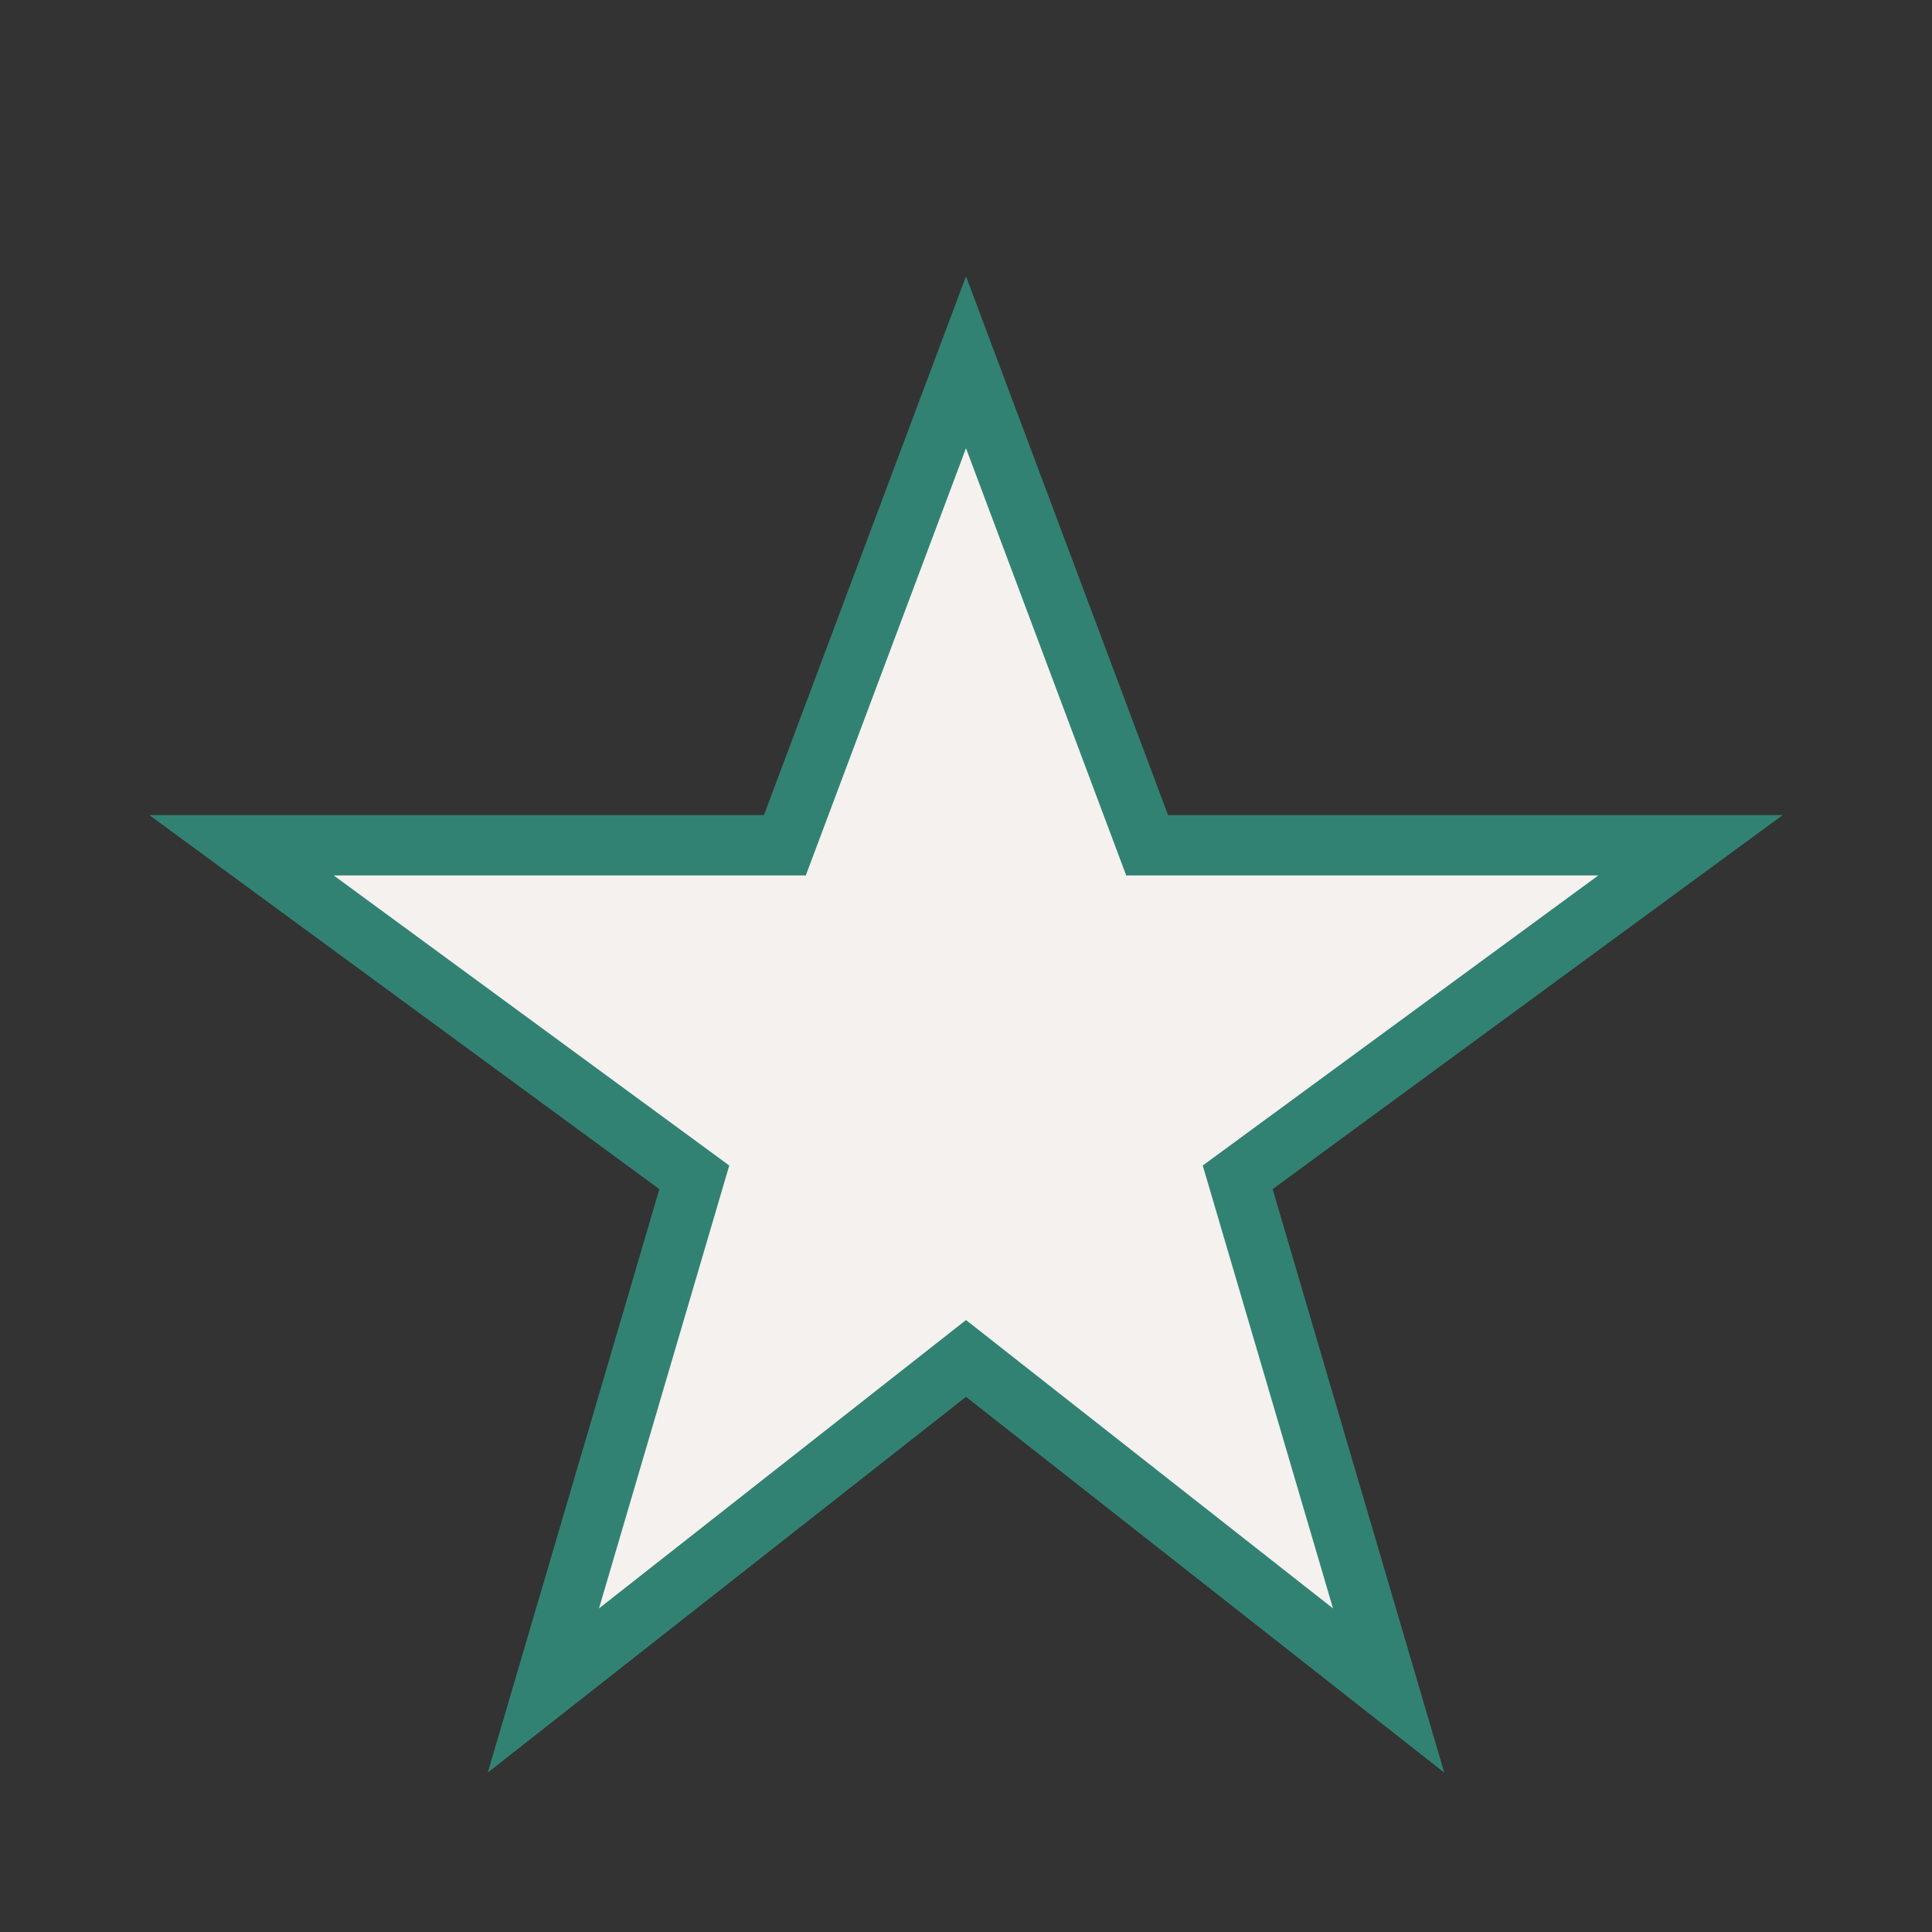 <?xml version="1.0" encoding="UTF-8"?>
<svg xmlns="http://www.w3.org/2000/svg" width="32" height="32" viewBox="0 0 32 32"><rect x="0" y="0" width="32" height="32" fill="#333333" stroke="none"/><polygon points="16,6 19,14 28,14 20.5,19.5 23,28 16,22.5 9,28 11.5,19.5 4,14 13,14" fill="#F4F1EE" stroke="#328273" stroke-width="1"/></svg>